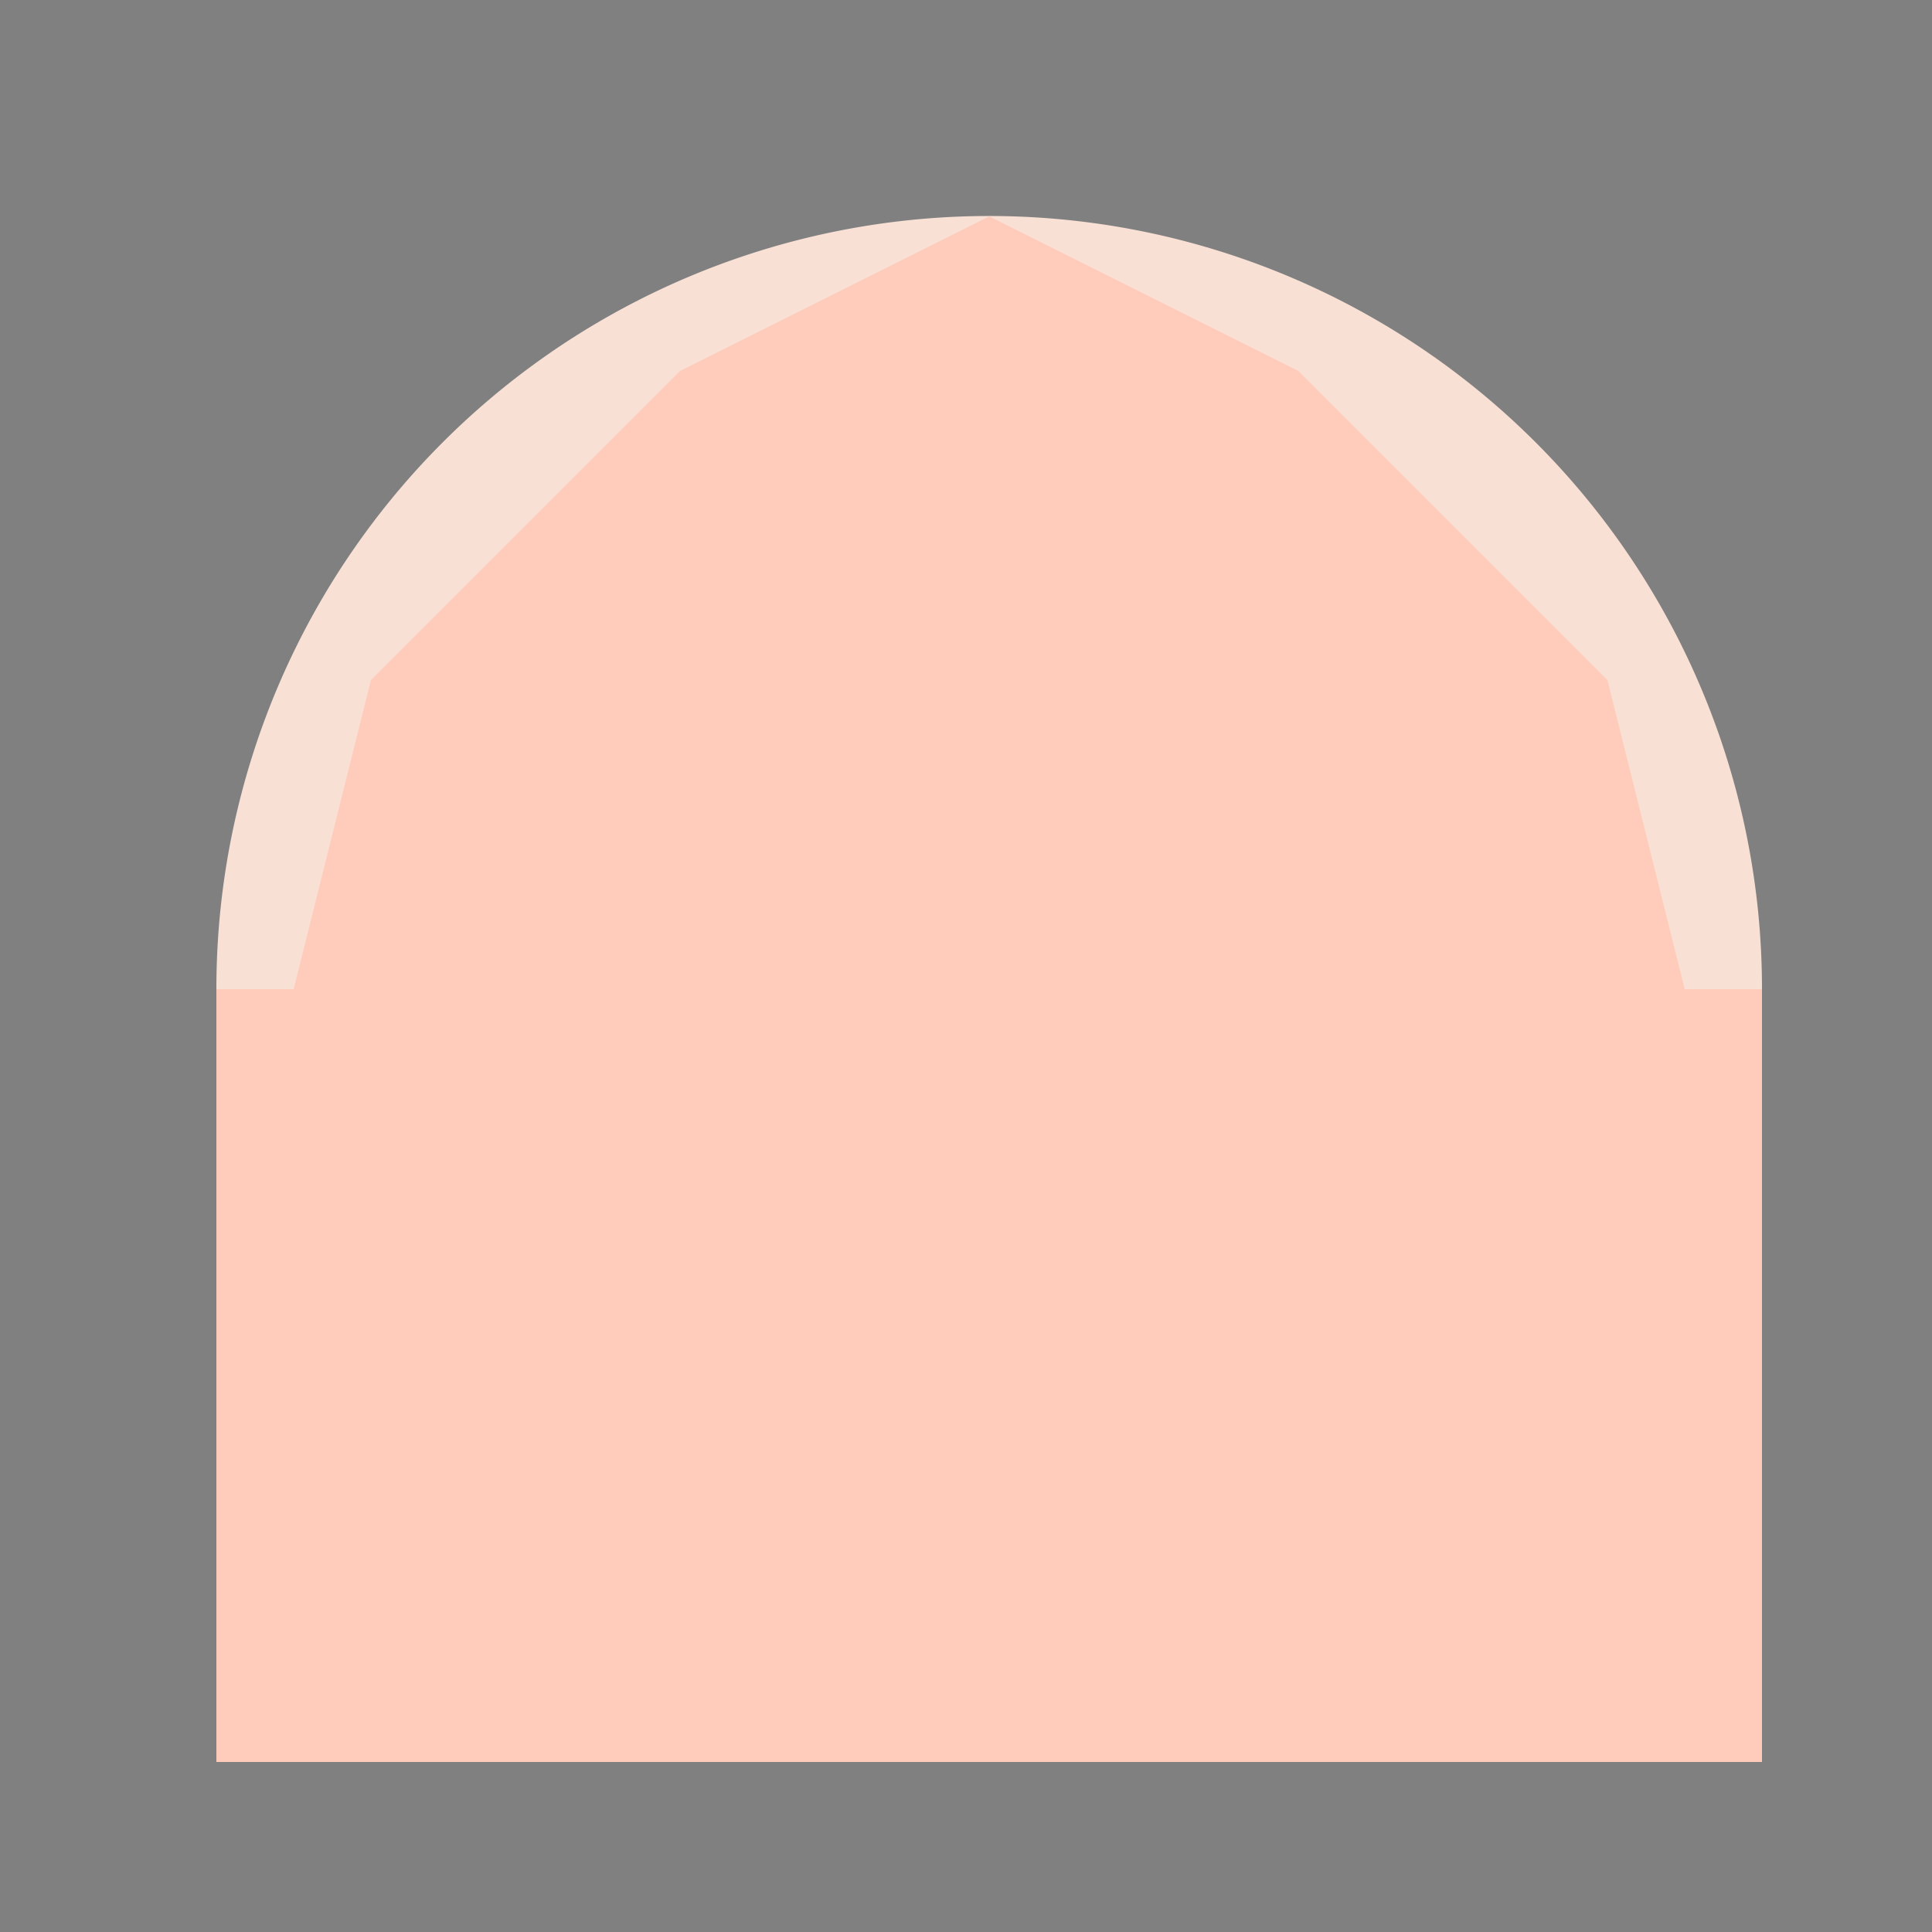 <!--

Generated by DrawGPT.
Free, open source, AI generated images in SVG, PNG, and HTML Canvas format.
https://drawgpt.ai

Created: 2023-11-16T01:16:16.368Z
Link: https://drawgpt.ai/prompt/121731/

-->
<svg xmlns="http://www.w3.org/2000/svg" xmlns:xlink="http://www.w3.org/1999/xlink" width="500" height="500"><rect width="100%" height="100%" fill="#808080" stroke="none"/><defs/><g><path fill="#F8E0D4" stroke="none" paint-order="stroke fill markers" d=" M 456 256 A 200 200 0 1 1 456 255.8"/><path fill="#FFFFFF" stroke="none" paint-order="stroke fill markers" d=" M 236 216 A 40 40 0 1 1 236 215.96"/><path fill="#FFFFFF" stroke="none" paint-order="stroke fill markers" d=" M 356 216 A 40 40 0 1 1 356 215.96"/><path fill="#000000" stroke="none" paint-order="stroke fill markers" d=" M 216 216 A 20 20 0 1 1 216 215.98"/><path fill="#000000" stroke="none" paint-order="stroke fill markers" d=" M 336 216 A 20 20 0 1 1 336 215.98"/><path fill="#FFCCBB" stroke="none" paint-order="stroke fill markers" d=" M 256 236 L 236 296 L 276 296 Z"/><path fill="#FFCCBB" stroke="none" paint-order="stroke fill markers" d=" M 316 336 A 60 60 0 0 1 196 336"/><path fill="#FFCCBB" stroke="none" paint-order="stroke fill markers" d=" M 56 256 L 76 256 L 96 176 L 176 96 L 256 56 L 336 96 L 416 176 L 436 256 L 456 256 L 456 456 L 56 456 Z"/></g></svg>